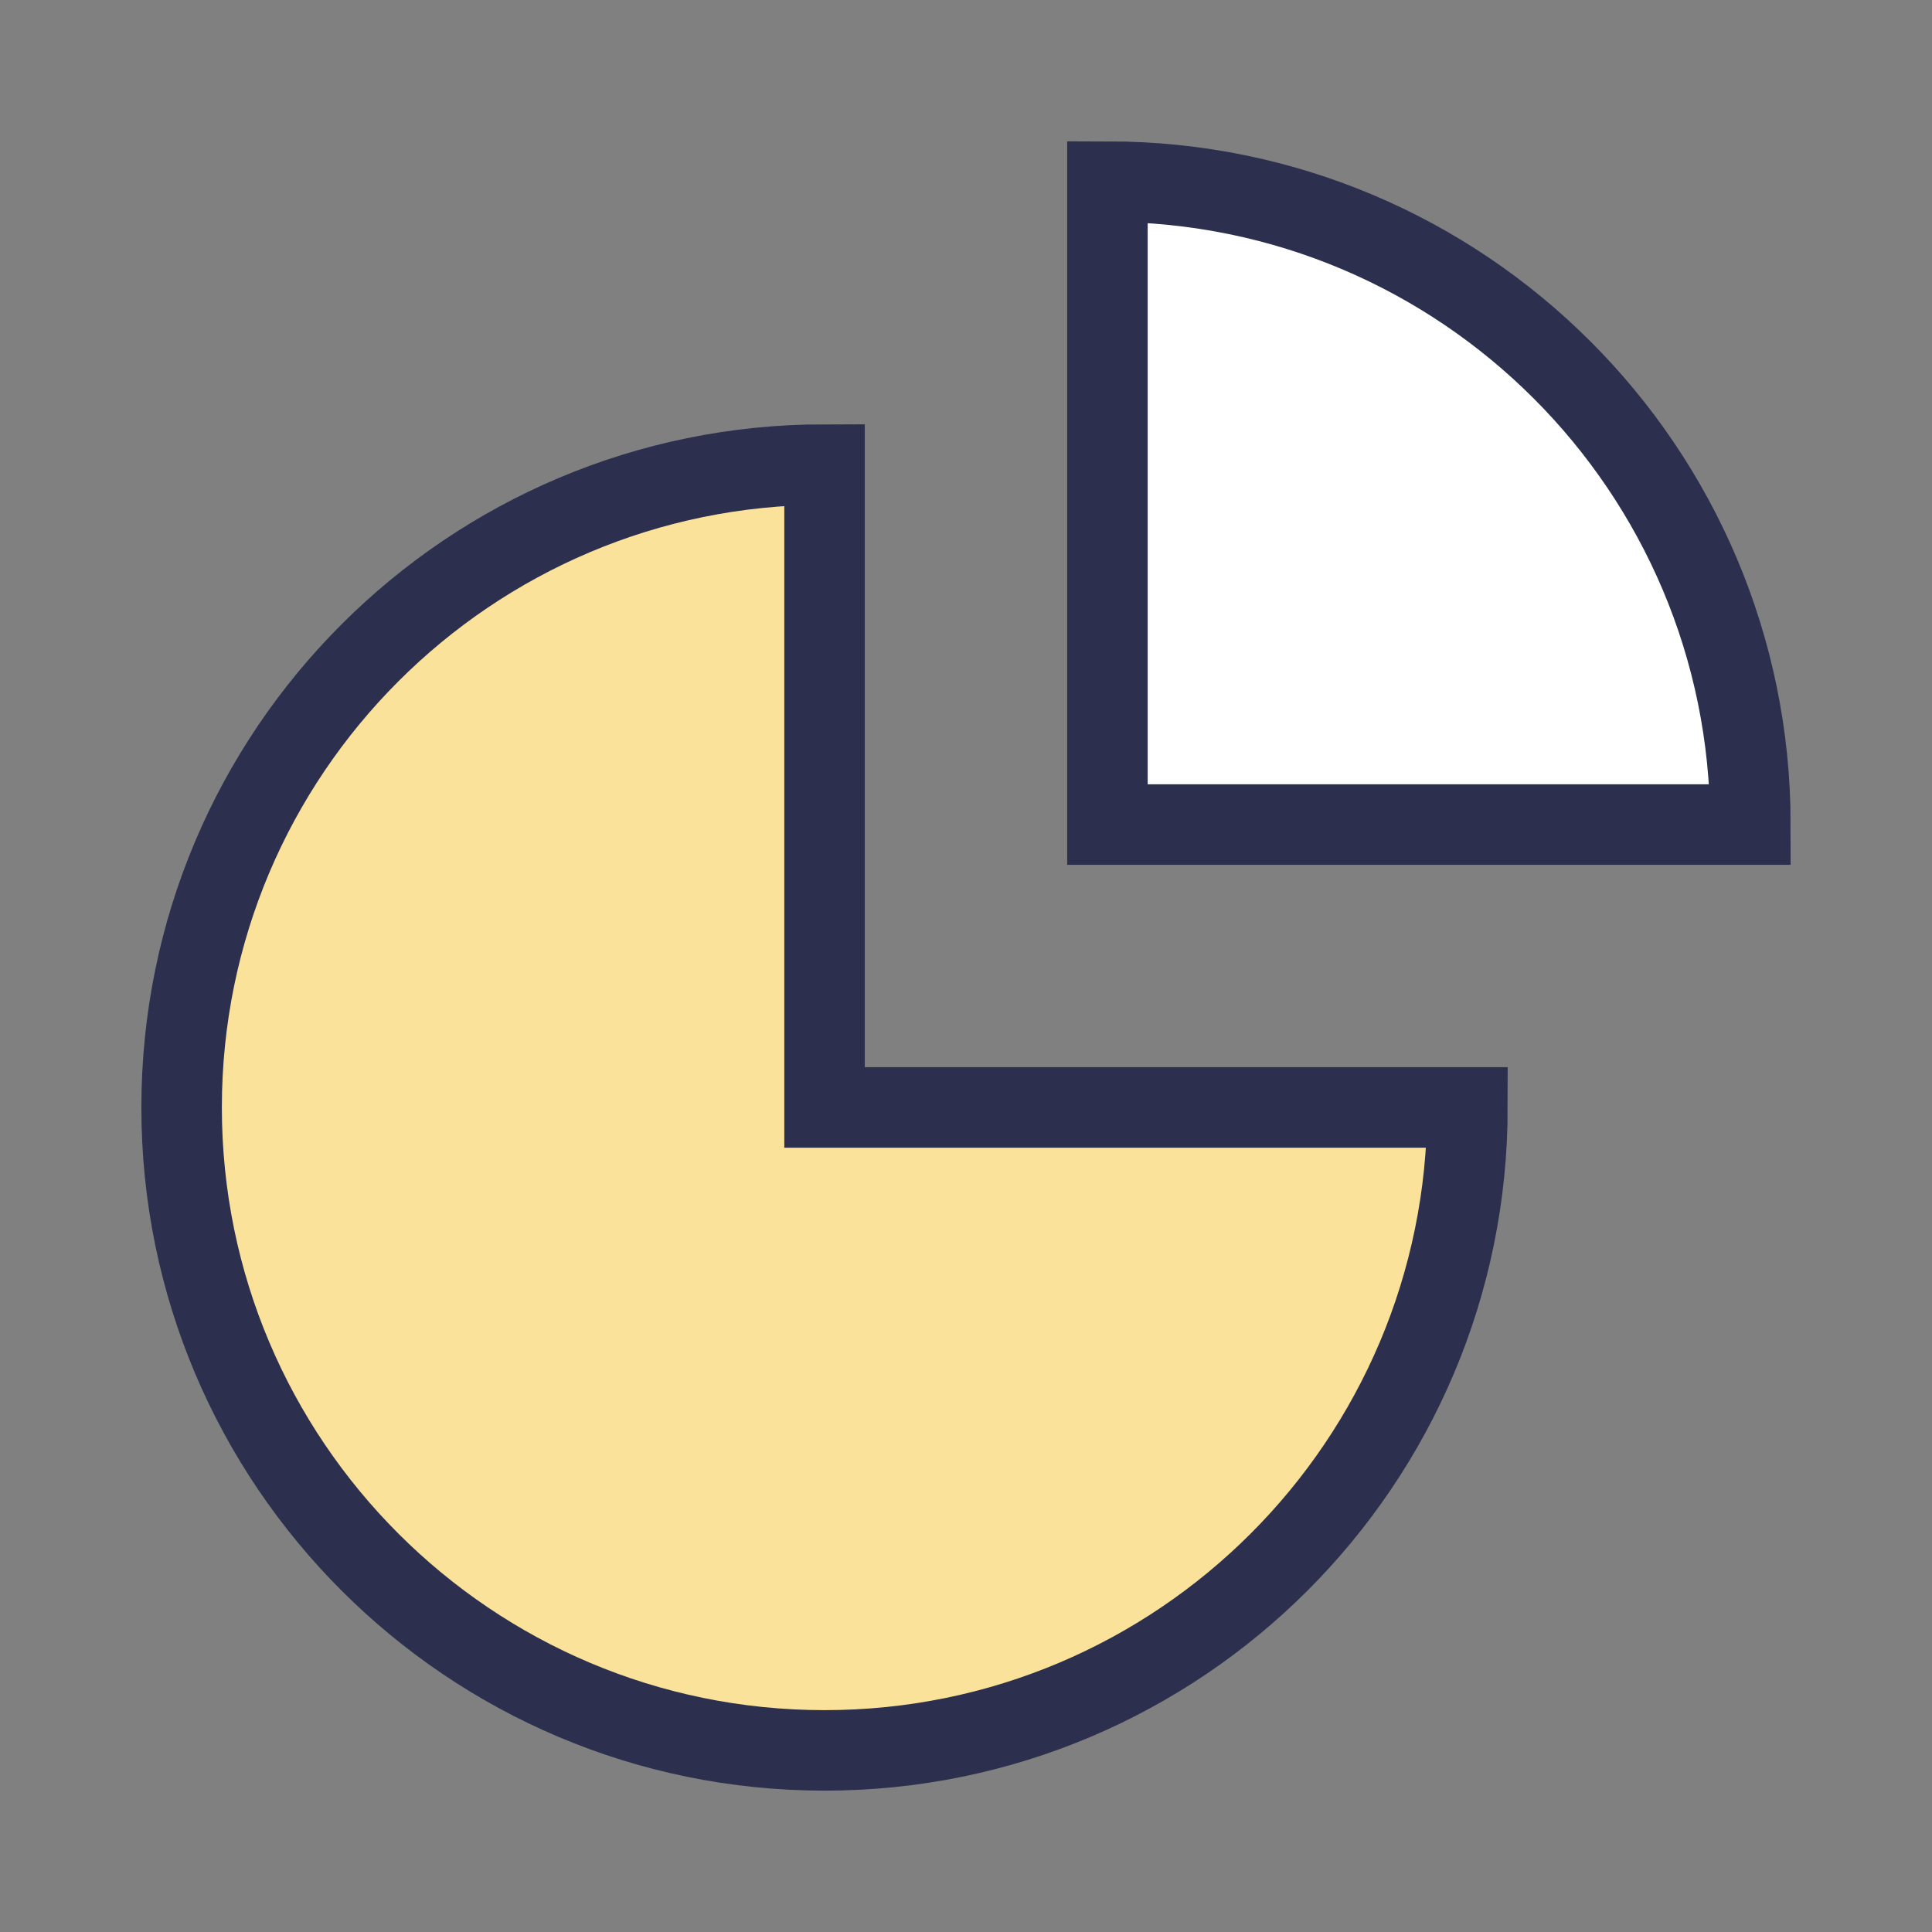 <svg xmlns="http://www.w3.org/2000/svg" fill="none" viewBox="-0.5 -0.5 24 24" id="Pie-Chart--Streamline-Sharp.svg"><rect x="-0.5" y="-0.5" width="24" height="24" fill="#808080" stroke="none"/><desc>Pie Chart Streamline Icon: https://streamlinehq.com</desc><g id="Pie-Chart--Streamline-Sharp.svg"><path id="Intersect" fill="#ffffff" d="M21.244 9.743C21.244 5.332 17.668 1.756 13.257 1.756V9.743H21.244Z" stroke-width="1"></path><path id="Subtract" fill="#fae29a" d="M9.743 21.244C14.153 21.244 17.729 17.668 17.729 13.257H9.743V5.271C5.332 5.271 1.756 8.847 1.756 13.257C1.756 17.668 5.332 21.244 9.743 21.244Z" stroke-width="1"></path><path id="Intersect_2" stroke="#2c304e" d="M21.244 9.743C21.244 5.332 17.668 1.756 13.257 1.756V9.743H21.244Z" stroke-width="1"></path><path id="Subtract_2" stroke="#2c304e" d="M9.743 21.244C14.153 21.244 17.729 17.668 17.729 13.257H9.743V5.271C5.332 5.271 1.756 8.847 1.756 13.257C1.756 17.668 5.332 21.244 9.743 21.244Z" stroke-width="1"></path></g></svg>